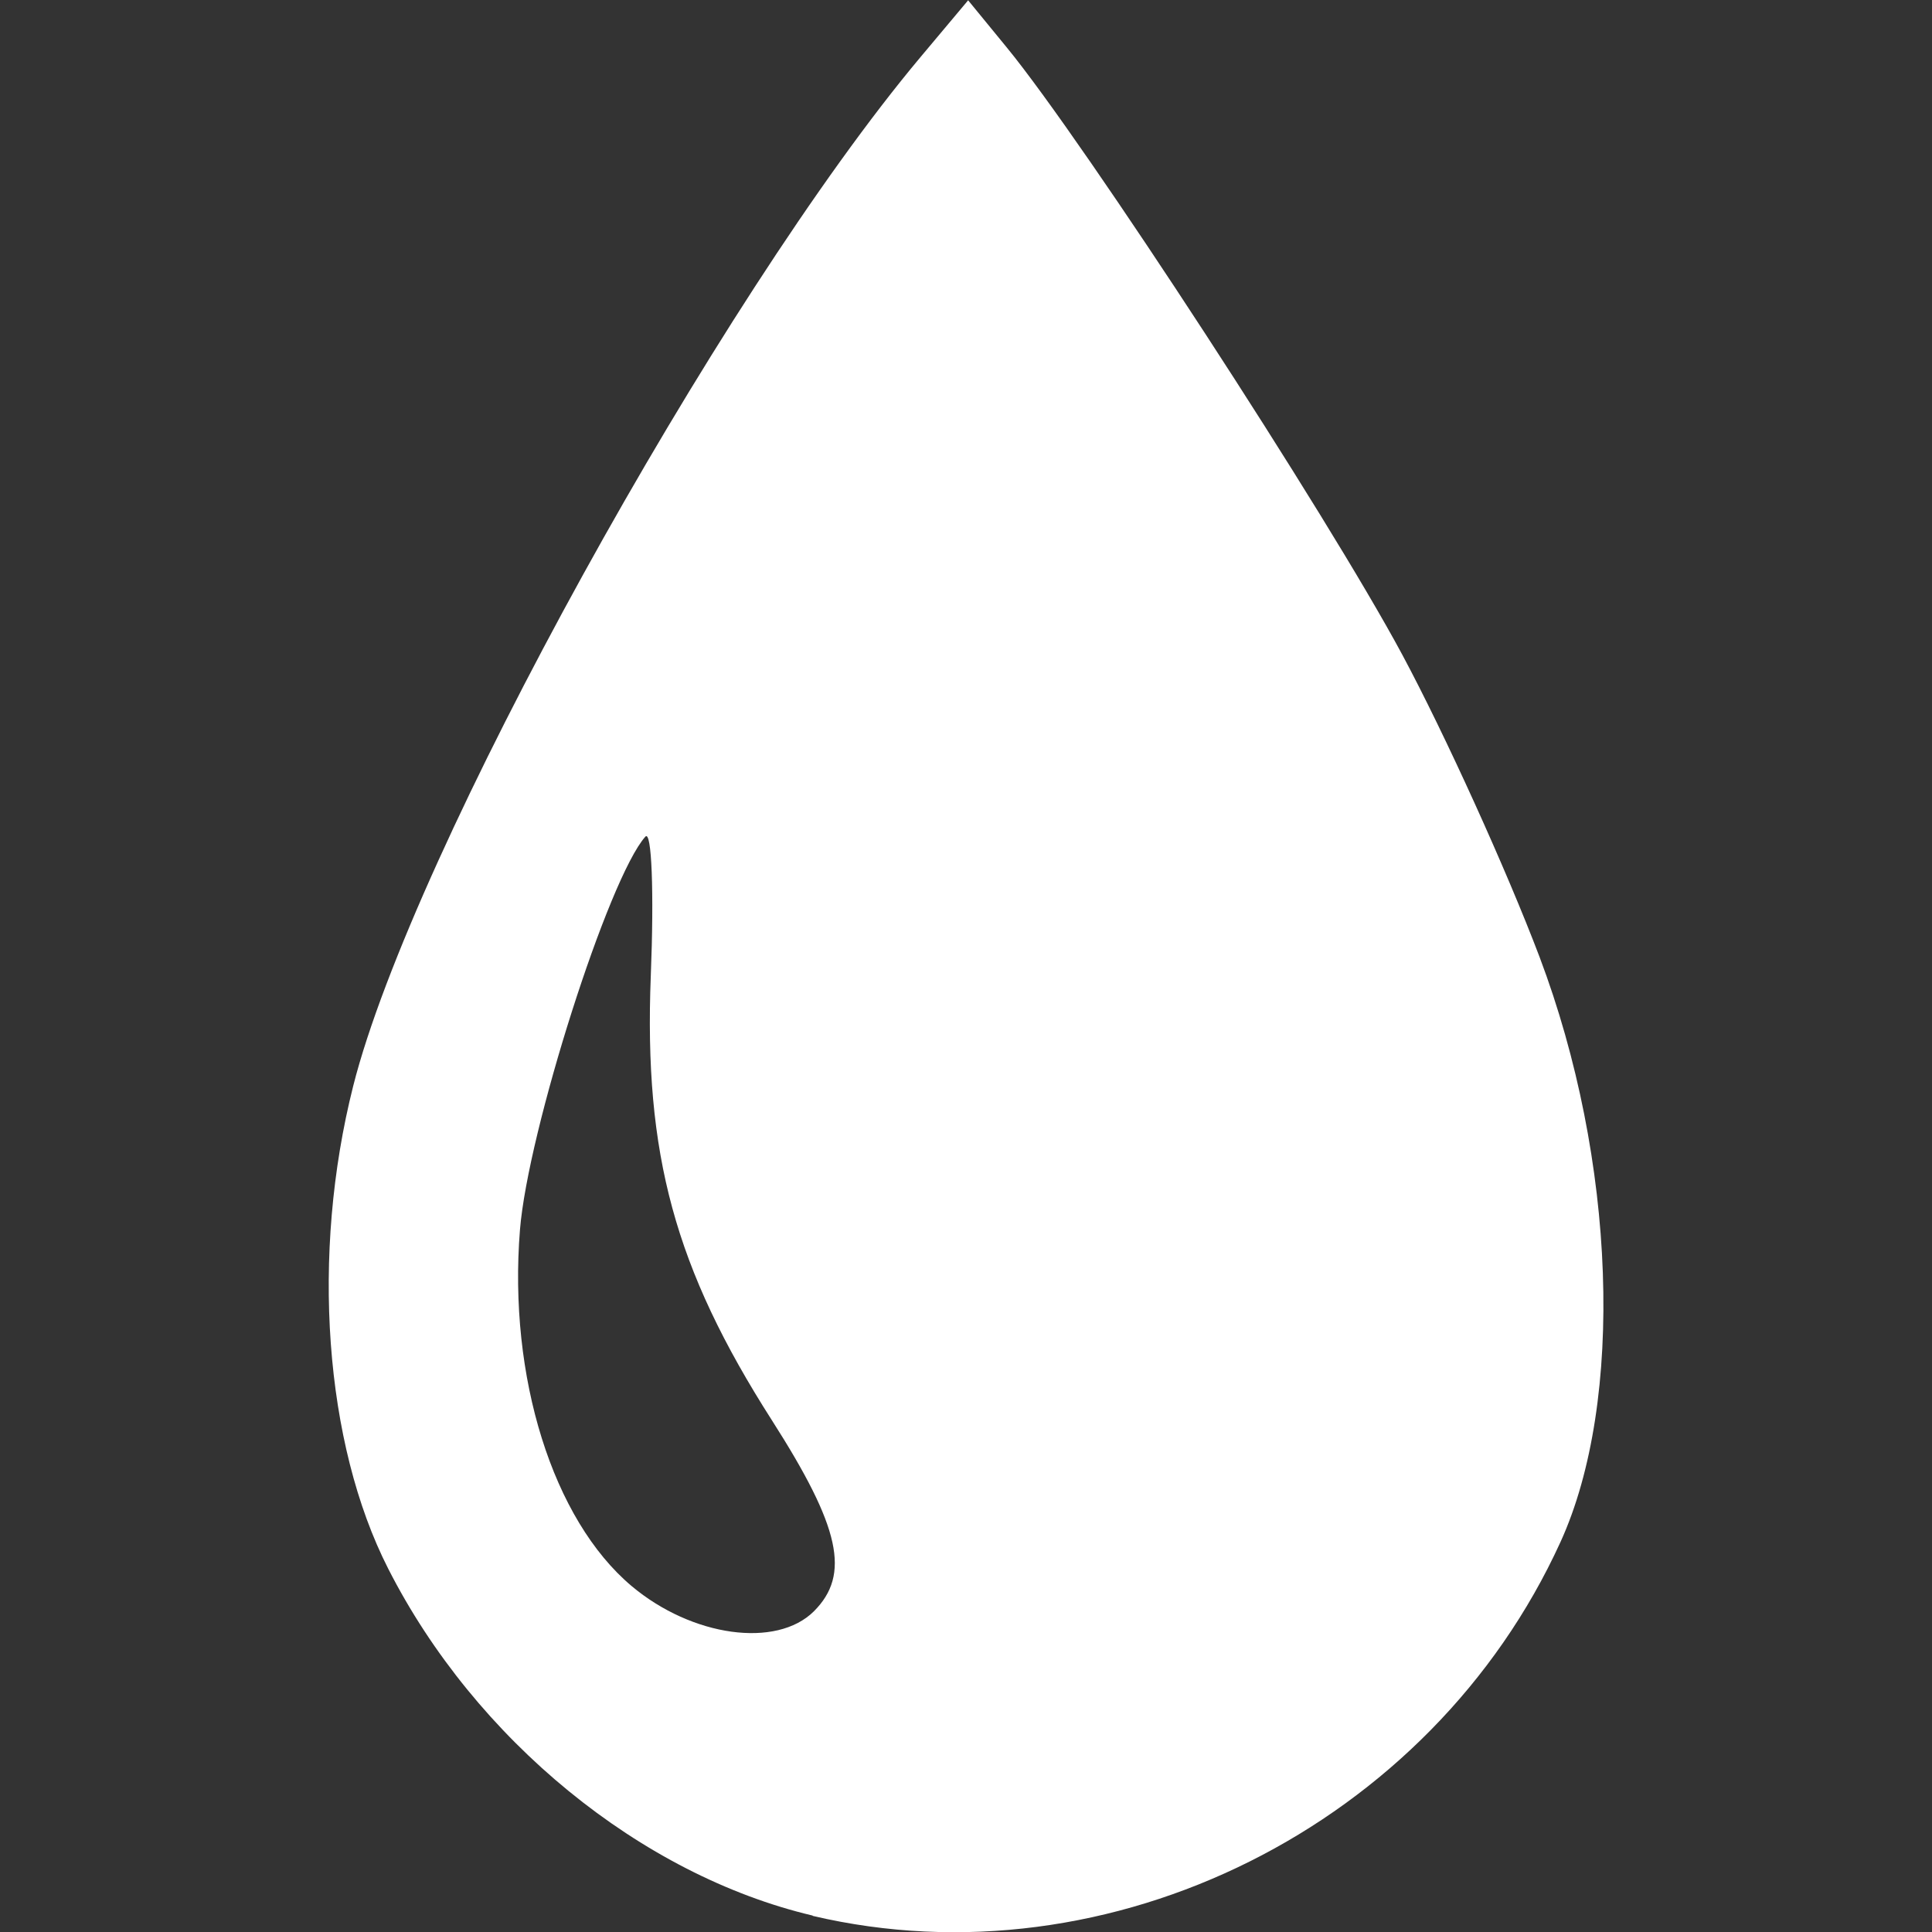 <?xml version="1.0" encoding="UTF-8" standalone="no"?>
<svg
   xmlns:dc="http://purl.org/dc/elements/1.1/"
   xmlns:cc="http://creativecommons.org/ns#"
   xmlns:rdf="http://www.w3.org/1999/02/22-rdf-syntax-ns#"
   xmlns:svg="http://www.w3.org/2000/svg"
   xmlns="http://www.w3.org/2000/svg"
   id="svg6582"
   version="1.1"
   viewBox="0 0 6.35 6.35"
   height="24"
   width="24">
  <rect x="0" y="0" width="6.35" height="6.35" fill="#333333" stroke="none"/>
  <defs
     id="defs6576" />
  <g
     transform="translate(0,-290.65)"
     id="layer1">
    <path
       id="path7206"
       d="m 2.671,296.946 c -0.564,-0.133 -1.109,-0.578 -1.395,-1.14 -0.21,-0.412 -0.255,-1.033 -0.115,-1.587 0.193,-0.764 1.199,-2.588 1.865,-3.382 l 0.156,-0.186 0.127,0.155 c 0.256,0.312 1.052,1.534 1.3,1.996 0.14,0.261 0.343,0.708 0.451,0.993 0.252,0.667 0.28,1.46 0.069,1.923 -0.425,0.932 -1.48,1.459 -2.458,1.229 z m 0.004,-1 c 0.121,-0.121 0.087,-0.276 -0.138,-0.628 -0.319,-0.499 -0.421,-0.874 -0.398,-1.461 0.011,-0.275 0.003,-0.481 -0.018,-0.457 -0.121,0.136 -0.386,0.968 -0.412,1.292 -0.039,0.484 0.108,0.953 0.367,1.171 0.199,0.167 0.476,0.205 0.599,0.083 z"
       style="fill:#ffffff;stroke-width:1" />
  </g>
</svg>
